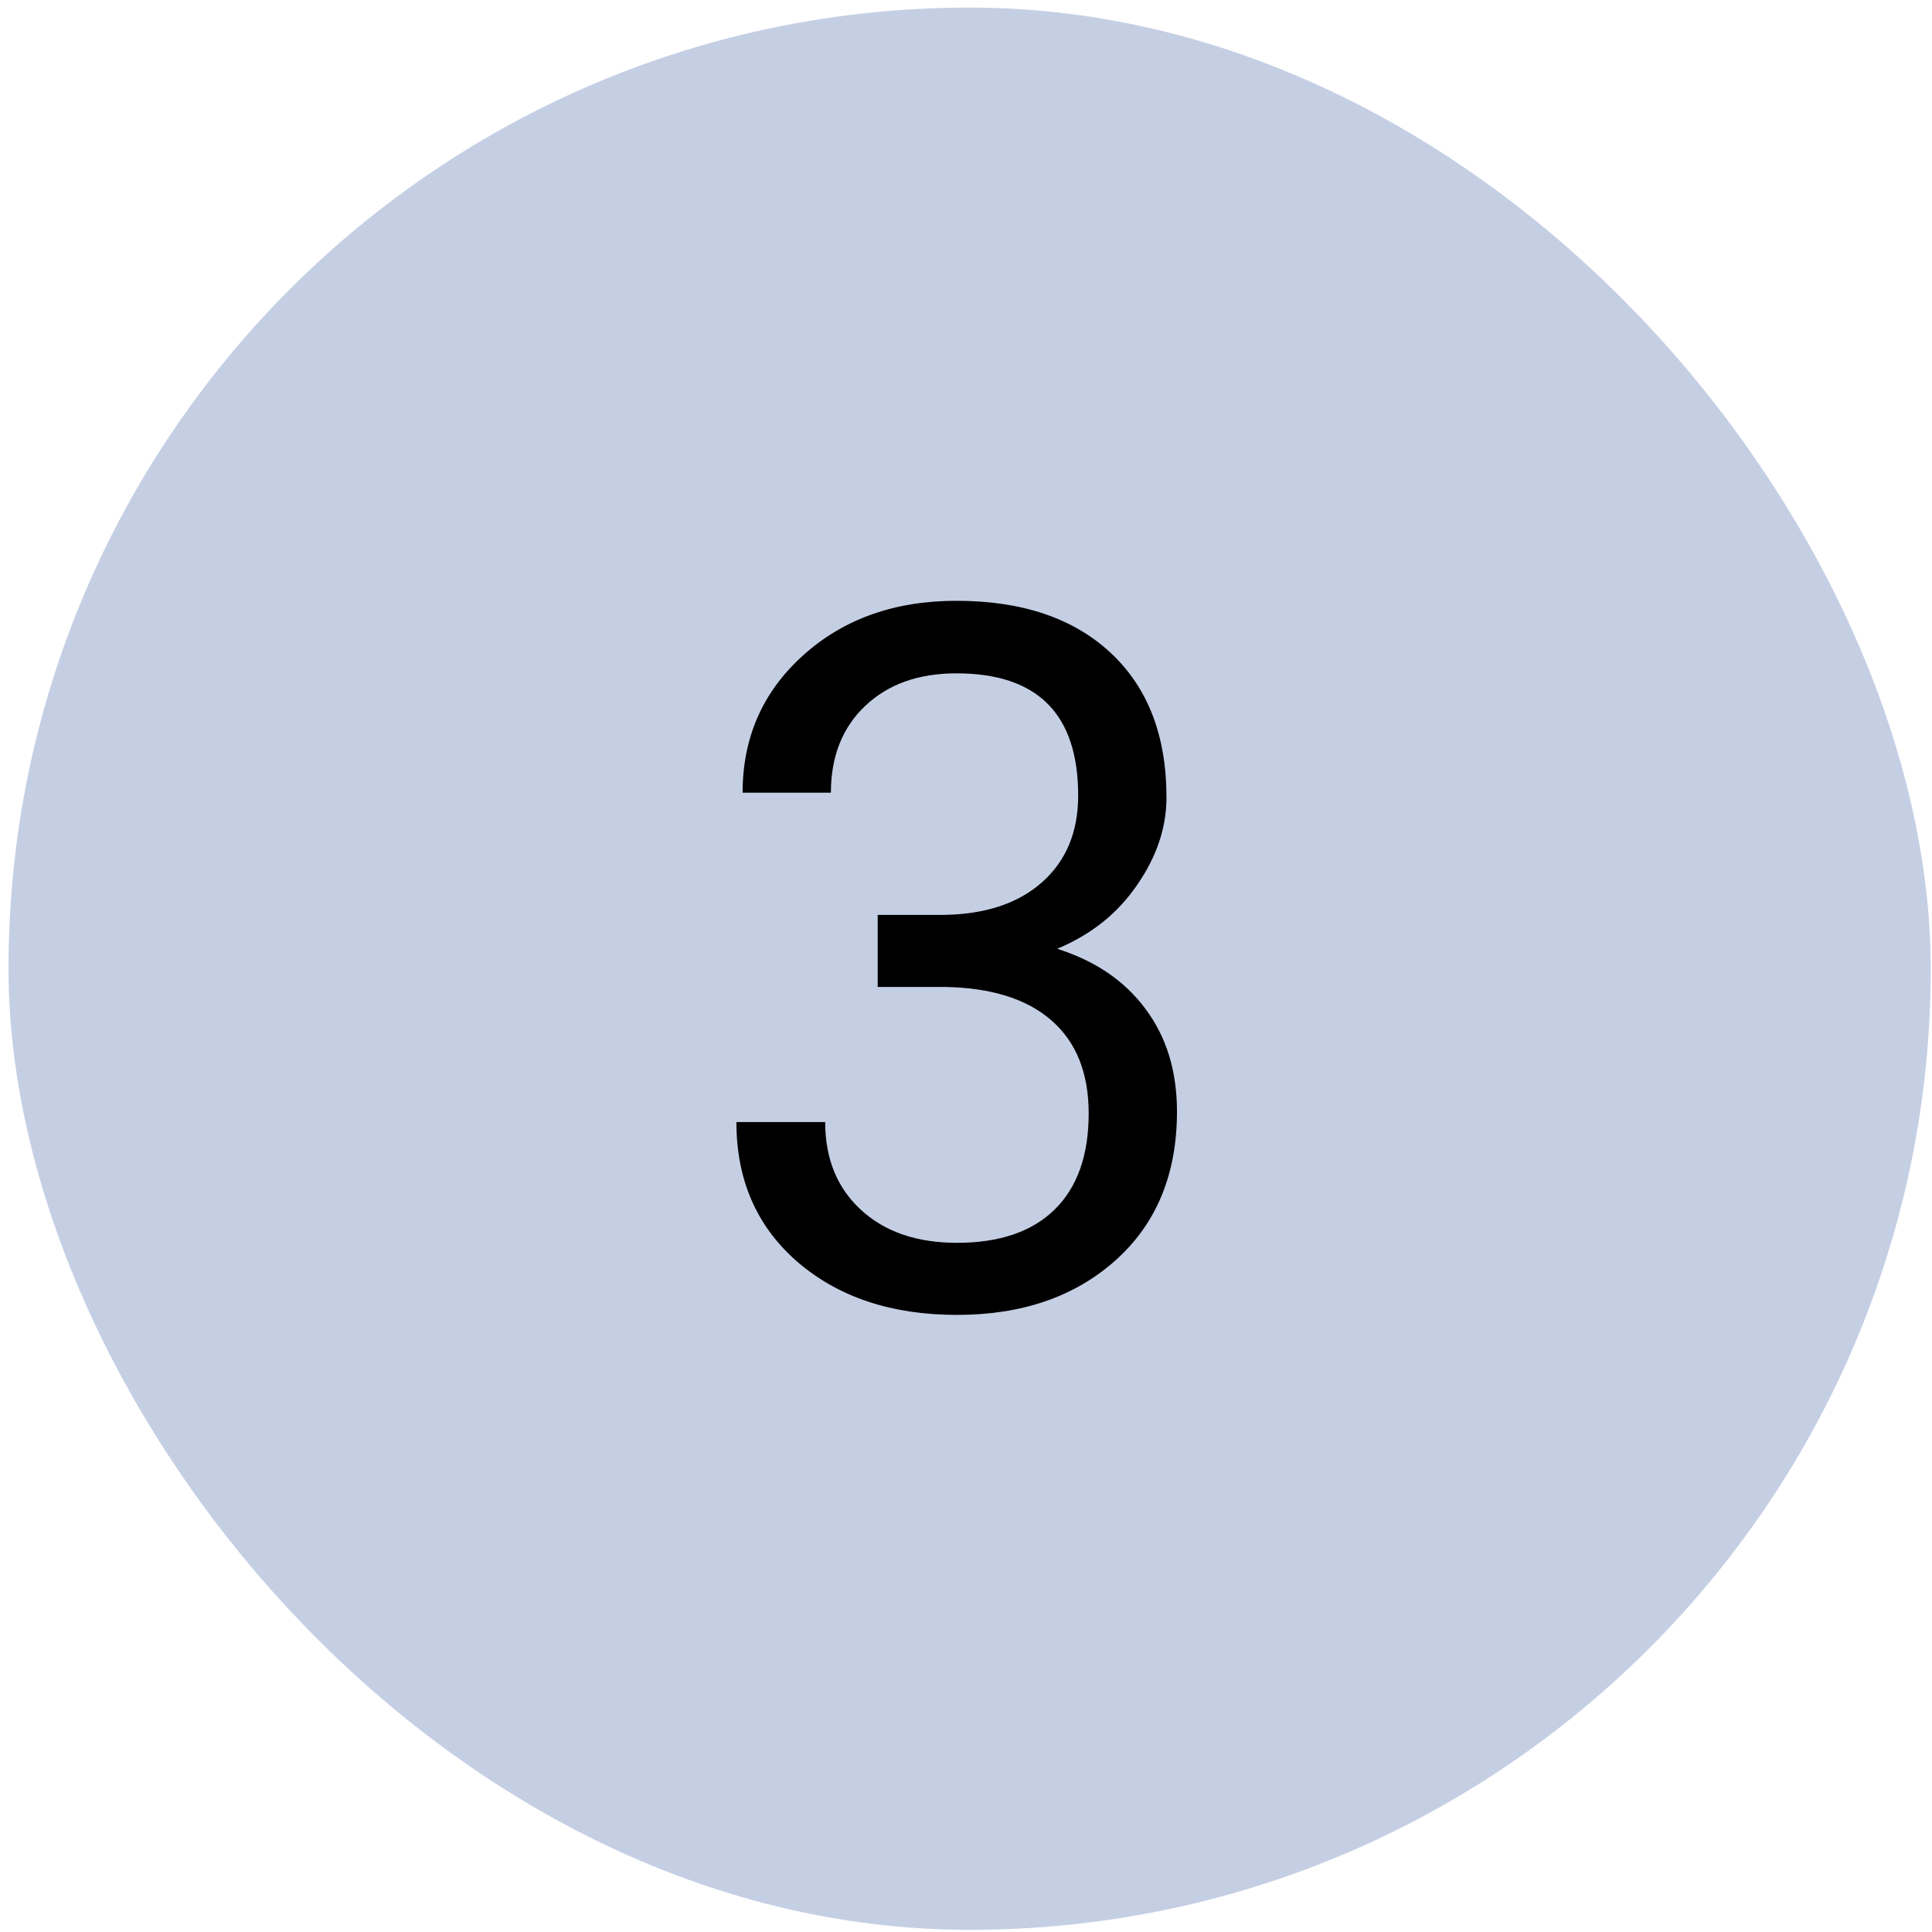 <svg width="198" height="198" viewBox="0 0 198 198" fill="none" xmlns="http://www.w3.org/2000/svg">
<rect x="0.87" y="0.778" width="197" height="197" rx="98.5" fill="#C5CFE4"/>
<path d="M89.949 93.761H96.749C101.022 93.696 104.381 92.571 106.827 90.386C109.273 88.201 110.496 85.249 110.496 81.531C110.496 73.182 106.338 69.007 98.021 69.007C94.107 69.007 90.977 70.133 88.628 72.383C86.313 74.601 85.155 77.552 85.155 81.238H76.105C76.105 75.596 78.159 70.915 82.269 67.198C86.411 63.447 91.661 61.572 98.021 61.572C104.739 61.572 110.007 63.349 113.822 66.904C117.638 70.459 119.546 75.4 119.546 81.727C119.546 84.825 118.535 87.826 116.513 90.728C114.524 93.631 111.8 95.8 108.343 97.235C112.257 98.474 115.274 100.529 117.394 103.399C119.546 106.269 120.622 109.775 120.622 113.917C120.622 120.309 118.535 125.38 114.361 129.131C110.186 132.882 104.756 134.757 98.07 134.757C91.384 134.757 85.938 132.947 81.731 129.327C77.556 125.706 75.469 120.929 75.469 114.993H84.568C84.568 118.743 85.791 121.744 88.237 123.994C90.683 126.245 93.961 127.37 98.07 127.37C102.44 127.37 105.783 126.228 108.099 123.945C110.414 121.662 111.572 118.385 111.572 114.112C111.572 109.97 110.3 106.791 107.756 104.573C105.212 102.355 101.543 101.214 96.749 101.148H89.949V93.761Z" fill="black"/>
</svg>

